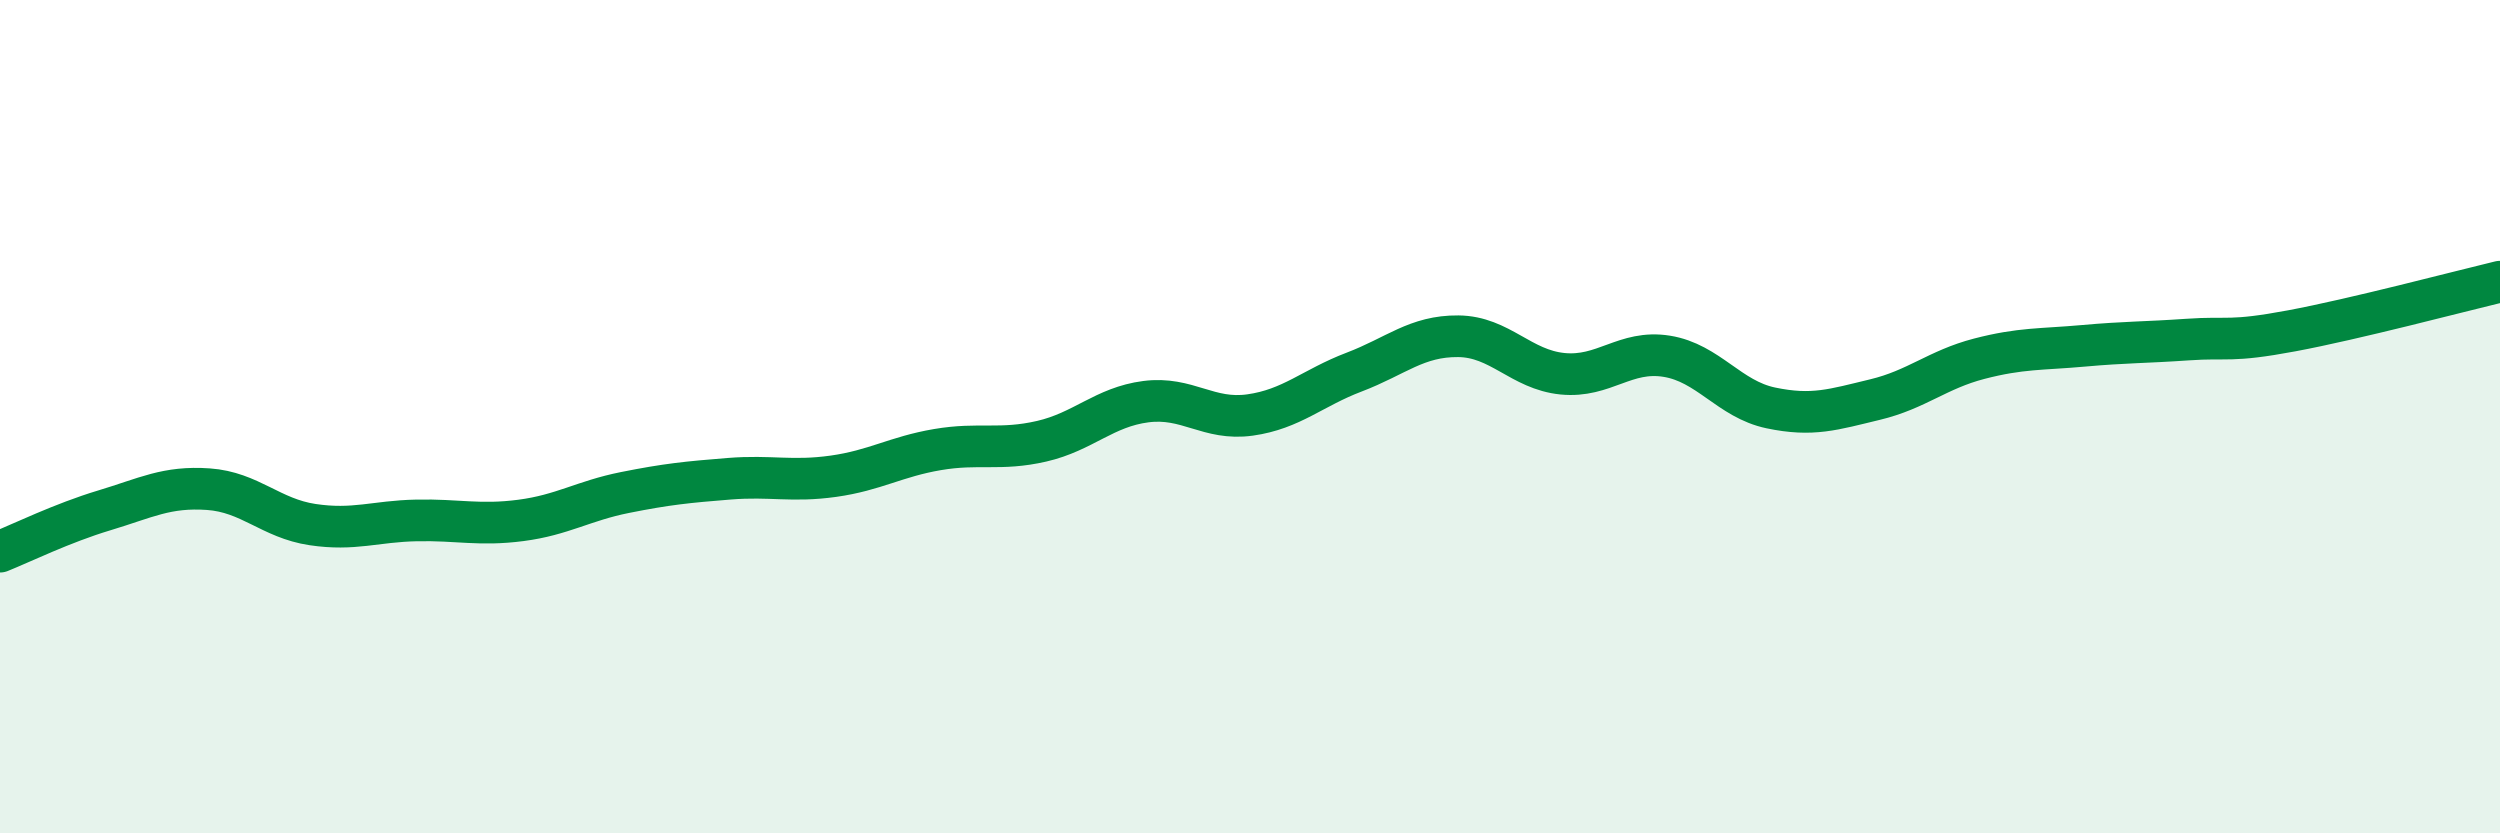 
    <svg width="60" height="20" viewBox="0 0 60 20" xmlns="http://www.w3.org/2000/svg">
      <path
        d="M 0,13.24 C 0.5,13.04 1.5,12.55 2.5,12.25 C 3.5,11.95 4,11.67 5,11.74 C 6,11.81 6.5,12.44 7.5,12.59 C 8.5,12.74 9,12.51 10,12.49 C 11,12.47 11.5,12.62 12.5,12.49 C 13.5,12.36 14,12.02 15,11.82 C 16,11.62 16.5,11.57 17.5,11.49 C 18.5,11.41 19,11.57 20,11.43 C 21,11.29 21.5,10.96 22.5,10.79 C 23.5,10.62 24,10.82 25,10.59 C 26,10.36 26.5,9.77 27.5,9.64 C 28.5,9.51 29,10.1 30,9.96 C 31,9.82 31.5,9.31 32.5,8.93 C 33.5,8.55 34,8.06 35,8.07 C 36,8.08 36.5,8.87 37.5,8.97 C 38.5,9.07 39,8.39 40,8.55 C 41,8.71 41.5,9.58 42.5,9.79 C 43.5,10 44,9.83 45,9.59 C 46,9.35 46.5,8.87 47.5,8.61 C 48.5,8.35 49,8.39 50,8.3 C 51,8.21 51.5,8.22 52.5,8.15 C 53.5,8.08 53.5,8.22 55,7.94 C 56.5,7.66 59,7 60,6.76L60 20L0 20Z"
        fill="#008740"
        opacity="0.1"
        stroke-linecap="round"
        stroke-linejoin="round"
      />
      <path
        d="M 0,13.24 C 0.5,13.04 1.5,12.55 2.5,12.25 C 3.5,11.95 4,11.67 5,11.74 C 6,11.81 6.5,12.44 7.5,12.59 C 8.5,12.74 9,12.51 10,12.49 C 11,12.47 11.5,12.62 12.5,12.49 C 13.5,12.36 14,12.02 15,11.82 C 16,11.62 16.5,11.57 17.5,11.49 C 18.5,11.41 19,11.57 20,11.43 C 21,11.29 21.5,10.96 22.5,10.79 C 23.5,10.62 24,10.82 25,10.59 C 26,10.36 26.5,9.77 27.5,9.64 C 28.5,9.51 29,10.1 30,9.96 C 31,9.82 31.5,9.31 32.5,8.93 C 33.5,8.55 34,8.06 35,8.07 C 36,8.08 36.5,8.87 37.5,8.97 C 38.5,9.07 39,8.39 40,8.55 C 41,8.71 41.5,9.58 42.5,9.79 C 43.5,10 44,9.83 45,9.59 C 46,9.35 46.5,8.87 47.5,8.61 C 48.5,8.35 49,8.39 50,8.3 C 51,8.21 51.5,8.22 52.5,8.15 C 53.5,8.08 53.5,8.22 55,7.94 C 56.5,7.66 59,7 60,6.76"
        stroke="#008740"
        stroke-width="1"
        fill="none"
        stroke-linecap="round"
        stroke-linejoin="round"
      />
    </svg>
  